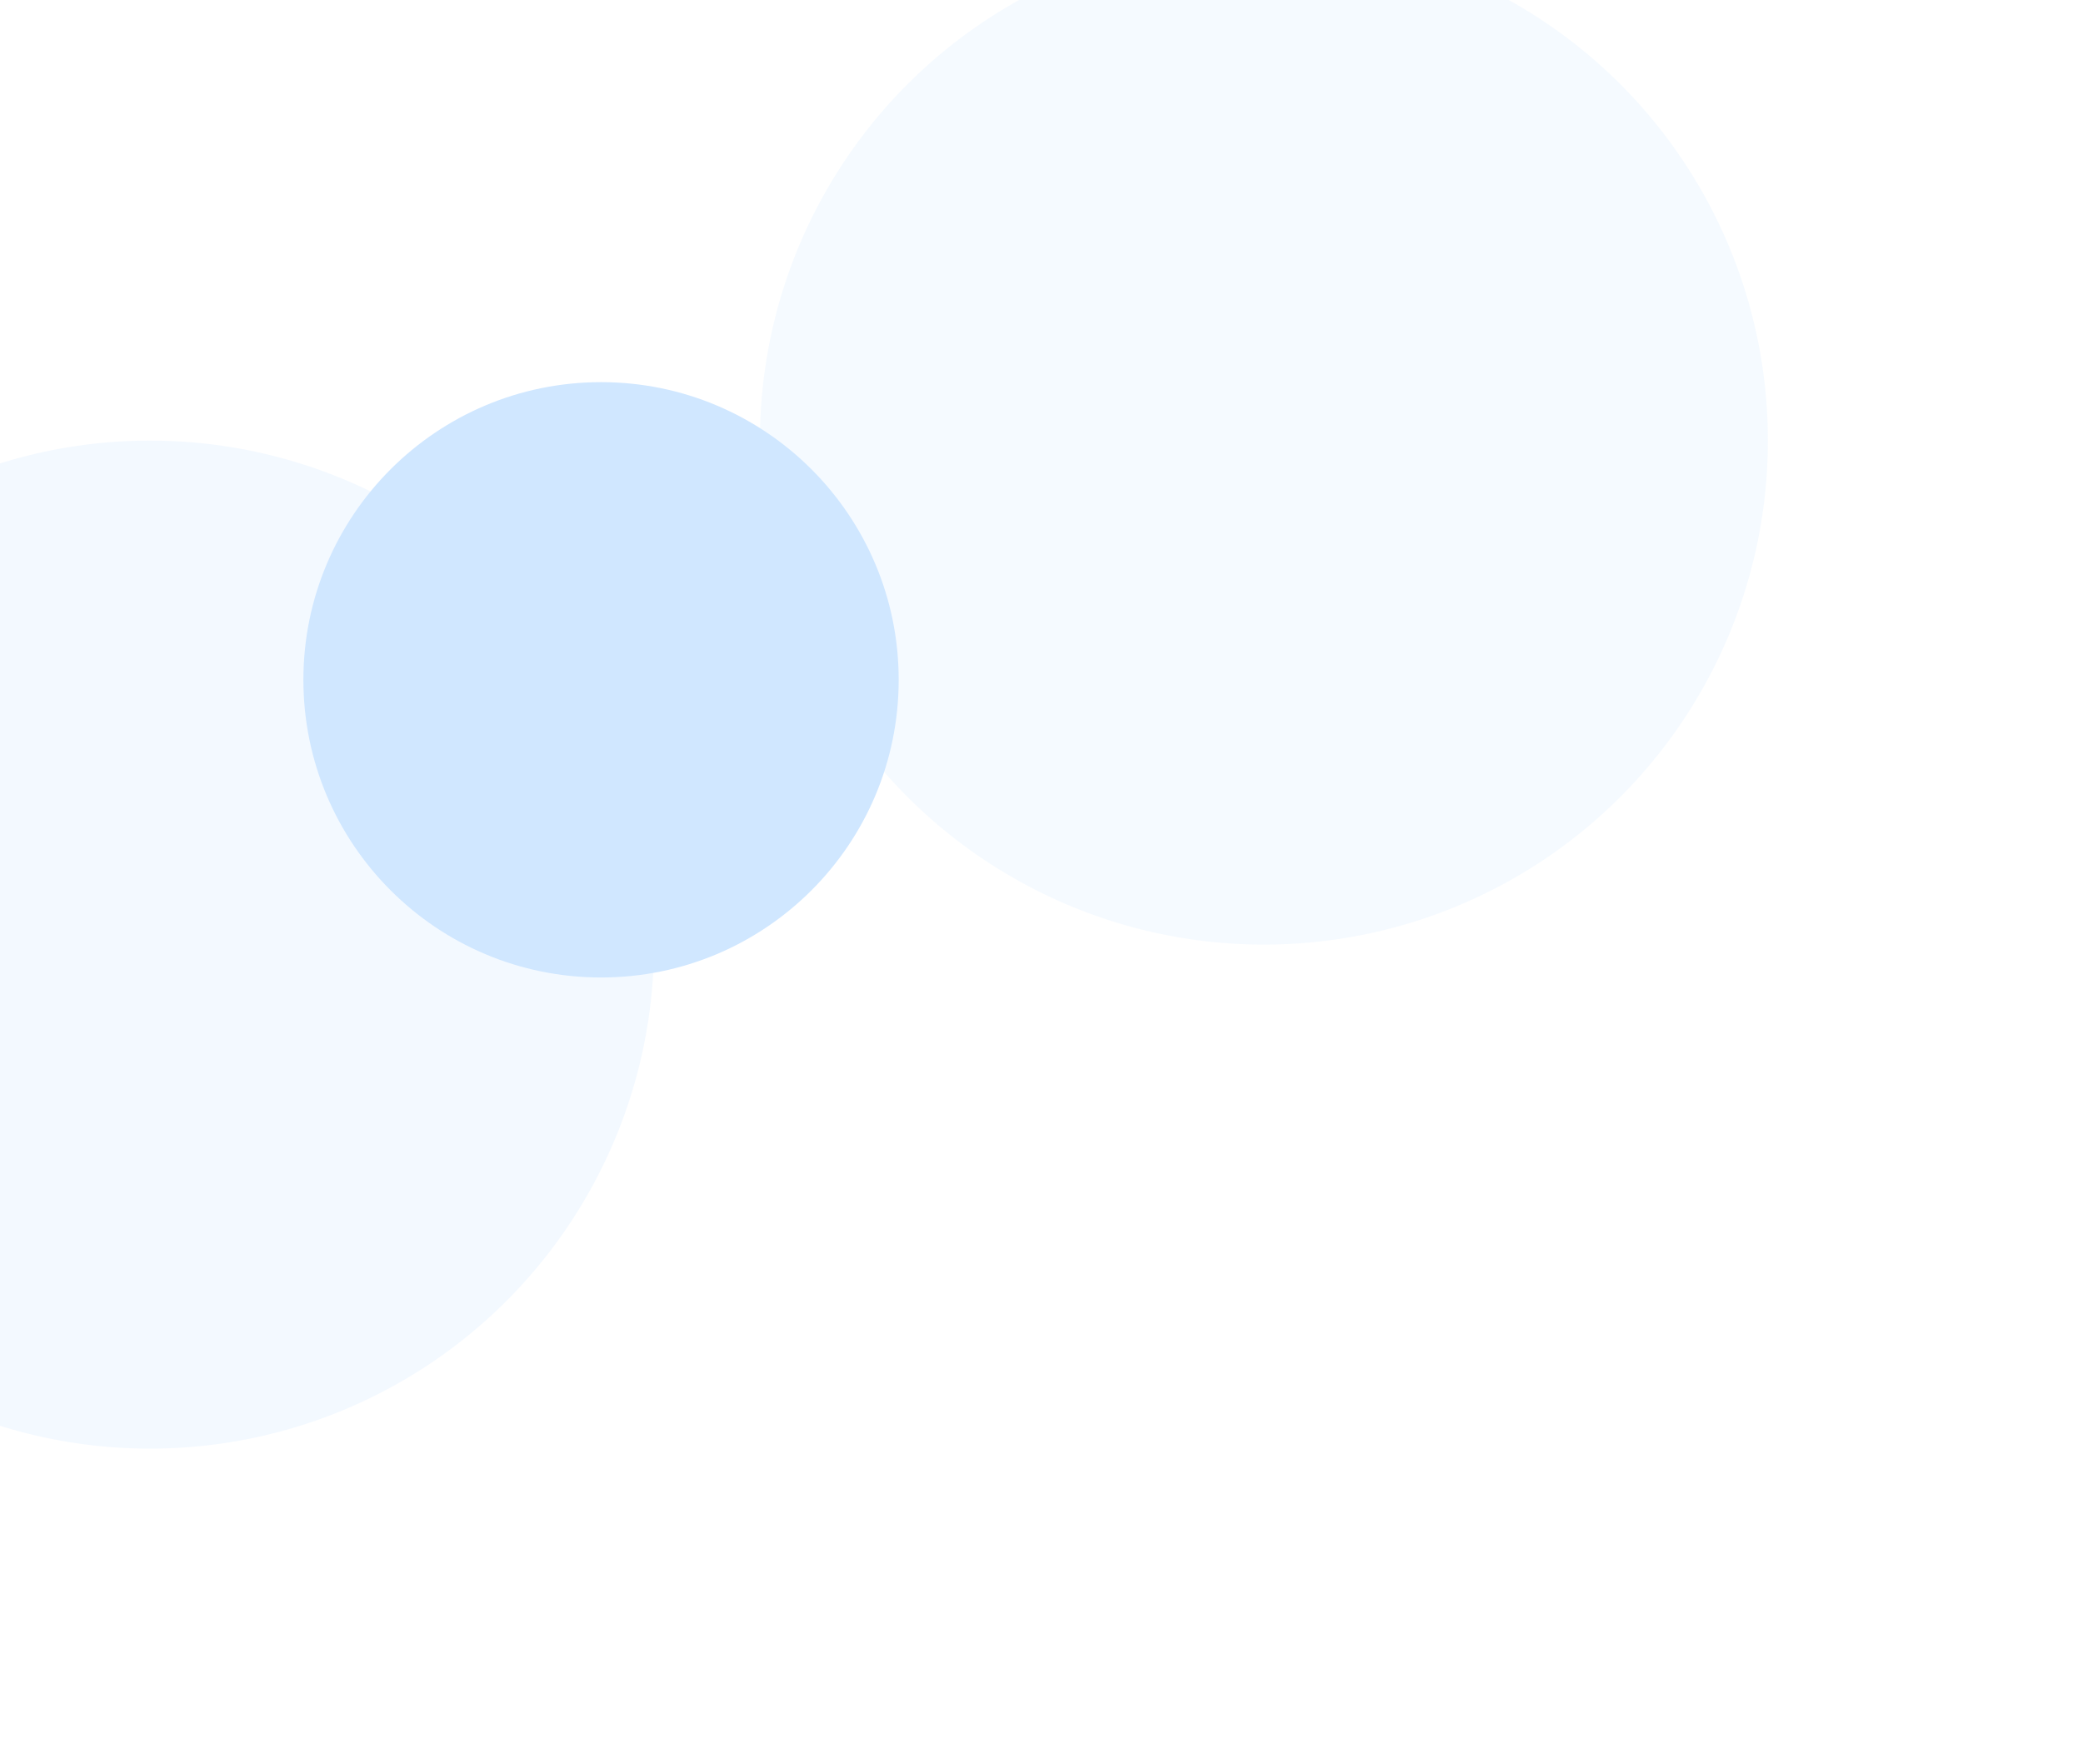 <svg width="1018" height="862" viewBox="0 0 1018 862" fill="none" xmlns="http://www.w3.org/2000/svg">
<g filter="url(#filter0_f_5030_5977)">
<circle cx="246.31" cy="246.31" r="246.31" transform="matrix(1 0 0 -1 -173 707.928)" fill="#0080FF" fill-opacity="0.05"/>
</g>
<g filter="url(#filter1_f_5030_5977)">
<circle cx="246.31" cy="246.31" r="246.31" transform="matrix(1 0 0 -1 371.379 461.615)" fill="#D0E7FF" fill-opacity="0.2"/>
</g>
<g filter="url(#filter2_f_5030_5977)">
<circle cx="145.466" cy="145.466" r="145.466" transform="matrix(1 0 0 -1 148.273 477.682)" fill="#D0E7FF"/>
</g>
<defs>
<filter id="filter0_f_5030_5977" x="-326.14" y="62.168" width="798.901" height="798.901" filterUnits="userSpaceOnUse" color-interpolation-filters="sRGB">
<feFlood flood-opacity="0" result="BackgroundImageFix"/>
<feBlend mode="normal" in="SourceGraphic" in2="BackgroundImageFix" result="shape"/>
<feGaussianBlur stdDeviation="76.57" result="effect1_foregroundBlur_5030_5977"/>
</filter>
<filter id="filter1_f_5030_5977" x="218.238" y="-184.145" width="798.901" height="798.901" filterUnits="userSpaceOnUse" color-interpolation-filters="sRGB">
<feFlood flood-opacity="0" result="BackgroundImageFix"/>
<feBlend mode="normal" in="SourceGraphic" in2="BackgroundImageFix" result="shape"/>
<feGaussianBlur stdDeviation="76.57" result="effect1_foregroundBlur_5030_5977"/>
</filter>
<filter id="filter2_f_5030_5977" x="-65.909" y="-27.432" width="719.296" height="719.296" filterUnits="userSpaceOnUse" color-interpolation-filters="sRGB">
<feFlood flood-opacity="0" result="BackgroundImageFix"/>
<feBlend mode="normal" in="SourceGraphic" in2="BackgroundImageFix" result="shape"/>
<feGaussianBlur stdDeviation="107.091" result="effect1_foregroundBlur_5030_5977"/>
</filter>
</defs>
</svg>
